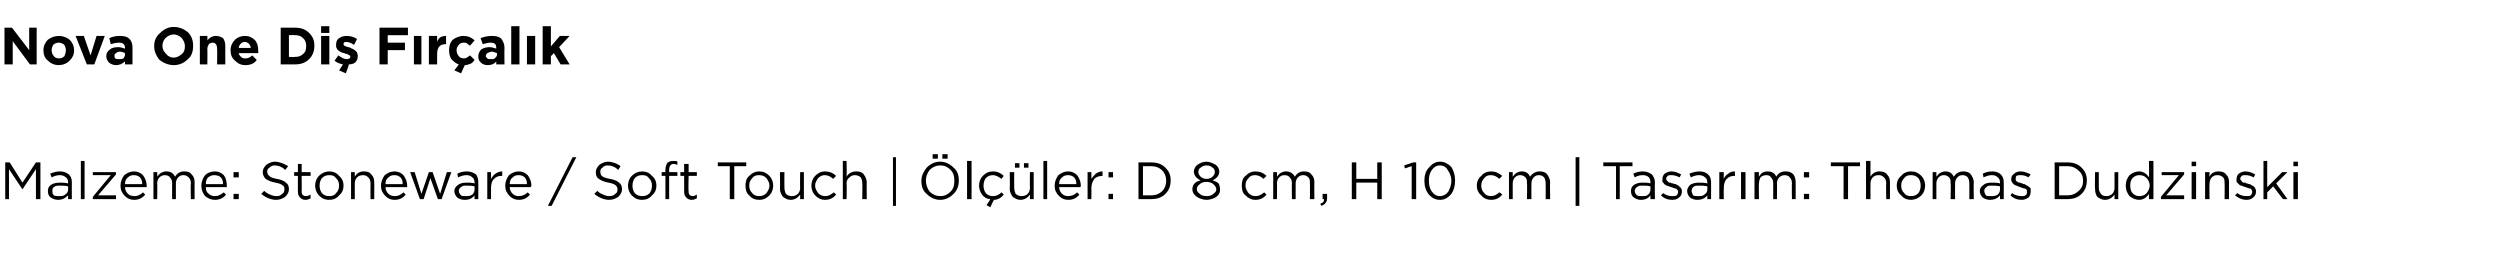<?xml version="1.0" standalone="no"?><!DOCTYPE svg PUBLIC "-//W3C//DTD SVG 1.1//EN" "http://www.w3.org/Graphics/SVG/1.1/DTD/svg11.dtd"><svg xmlns="http://www.w3.org/2000/svg" version="1.1" width="334px" height="35.4px" viewBox="0 -3 334 35.4" style="top:-3px">  <desc>Nova One Di F r al k Malzeme: Stoneware / Soft Touch | l ler: D 8 cm, H 10 cm | Tasar m: Thomas Dudzinski</desc>  <defs/>  <g id="Polygon390352">    <path d="M 0.7 23.6 L 0.7 18.7 L 1.3 18.7 L 3 21.4 L 4.8 18.7 L 5.4 18.7 L 5.4 23.6 L 4.8 23.6 L 4.8 19.6 L 3 22.3 L 3 22.3 L 1.2 19.6 L 1.2 23.6 L 0.7 23.6 Z M 9.1 23.1 C 8.7 23.5 8.3 23.7 7.8 23.7 C 7.4 23.7 7.1 23.6 6.8 23.4 C 6.5 23.2 6.4 22.9 6.4 22.5 C 6.4 22.5 6.4 22.5 6.4 22.5 C 6.4 22.2 6.5 21.9 6.8 21.7 C 7.1 21.5 7.5 21.4 8 21.4 C 8.3 21.4 8.7 21.4 9.1 21.5 C 9.1 21.5 9.1 21.4 9.1 21.4 C 9.1 21.1 9 20.8 8.8 20.7 C 8.6 20.5 8.3 20.4 8 20.4 C 7.6 20.4 7.3 20.5 6.9 20.7 C 6.9 20.7 6.7 20.2 6.7 20.2 C 7.2 20 7.6 19.9 8 19.9 C 8.6 19.9 8.9 20.1 9.2 20.3 C 9.5 20.6 9.6 20.9 9.6 21.4 C 9.58 21.39 9.6 23.6 9.6 23.6 L 9.1 23.6 L 9.1 23.1 C 9.1 23.1 9.06 23.05 9.1 23.1 Z M 7.9 23.2 C 8.2 23.2 8.5 23.2 8.7 23 C 9 22.8 9.1 22.6 9.1 22.3 C 9.1 22.3 9.1 21.9 9.1 21.9 C 8.7 21.8 8.4 21.8 8 21.8 C 7.7 21.8 7.4 21.8 7.2 22 C 7 22.1 7 22.3 7 22.5 C 7 22.5 7 22.5 7 22.5 C 7 22.7 7 22.9 7.2 23.1 C 7.4 23.2 7.6 23.2 7.9 23.2 Z M 10.8 23.6 L 10.8 18.5 L 11.3 18.5 L 11.3 23.6 L 10.8 23.6 Z M 12.4 23.6 L 12.4 23.3 L 14.8 20.4 L 12.4 20.4 L 12.4 20 L 15.5 20 L 15.5 20.3 L 13.1 23.1 L 15.5 23.1 L 15.5 23.6 L 12.4 23.6 Z M 19.4 23 C 19 23.5 18.5 23.7 17.9 23.7 C 17.4 23.7 17 23.5 16.7 23.2 C 16.3 22.8 16.1 22.4 16.1 21.8 C 16.1 21.8 16.1 21.8 16.1 21.8 C 16.1 21.3 16.3 20.8 16.6 20.4 C 17 20.1 17.4 19.9 17.9 19.9 C 18.4 19.9 18.8 20.1 19.1 20.4 C 19.4 20.8 19.6 21.3 19.6 21.8 C 19.6 21.9 19.6 21.9 19.6 22 C 19.6 22 16.7 22 16.7 22 C 16.7 22.4 16.9 22.7 17.1 22.9 C 17.3 23.1 17.6 23.2 18 23.2 C 18.4 23.2 18.8 23 19.1 22.7 C 19.1 22.7 19.4 23 19.4 23 C 19.4 23 19.43 23 19.4 23 Z M 16.7 21.6 C 16.7 21.6 19 21.6 19 21.6 C 19 21.2 18.9 20.9 18.7 20.7 C 18.5 20.5 18.2 20.4 17.9 20.4 C 17.5 20.4 17.3 20.5 17.1 20.7 C 16.8 20.9 16.7 21.2 16.7 21.6 Z M 20.5 23.6 L 20.5 20 L 21 20 C 21 20 21.04 20.59 21 20.6 C 21.2 20.4 21.3 20.2 21.5 20.1 C 21.7 20 21.9 19.9 22.2 19.9 C 22.8 19.9 23.1 20.1 23.4 20.6 C 23.7 20.1 24.1 19.9 24.6 19.9 C 25.1 19.9 25.4 20 25.6 20.3 C 25.9 20.6 26 20.9 26 21.4 C 25.99 21.36 26 23.6 26 23.6 L 25.5 23.6 C 25.5 23.6 25.45 21.49 25.5 21.5 C 25.5 21.1 25.4 20.9 25.2 20.7 C 25 20.5 24.8 20.4 24.5 20.4 C 24.2 20.4 24 20.5 23.8 20.7 C 23.6 20.9 23.5 21.2 23.5 21.5 C 23.51 21.51 23.5 23.6 23.5 23.6 L 23 23.6 C 23 23.6 22.98 21.47 23 21.5 C 23 21.1 22.9 20.9 22.7 20.7 C 22.6 20.5 22.3 20.4 22 20.4 C 21.8 20.4 21.5 20.5 21.3 20.7 C 21.1 20.9 21 21.2 21 21.5 C 21.04 21.53 21 23.6 21 23.6 L 20.5 23.6 Z M 30.2 23 C 29.8 23.5 29.3 23.7 28.7 23.7 C 28.2 23.7 27.8 23.5 27.4 23.2 C 27.1 22.8 26.9 22.4 26.9 21.8 C 26.9 21.8 26.9 21.8 26.9 21.8 C 26.9 21.3 27.1 20.8 27.4 20.4 C 27.7 20.1 28.2 19.9 28.7 19.9 C 29.2 19.9 29.6 20.1 29.9 20.4 C 30.2 20.8 30.3 21.3 30.3 21.8 C 30.3 21.9 30.3 21.9 30.3 22 C 30.3 22 27.5 22 27.5 22 C 27.5 22.4 27.6 22.7 27.9 22.9 C 28.1 23.1 28.4 23.2 28.7 23.2 C 29.2 23.2 29.5 23 29.9 22.7 C 29.88 22.7 30.2 23 30.2 23 C 30.2 23 30.21 23 30.2 23 Z M 27.5 21.6 C 27.5 21.6 29.8 21.6 29.8 21.6 C 29.8 21.2 29.7 20.9 29.5 20.7 C 29.3 20.5 29 20.4 28.6 20.4 C 28.3 20.4 28.1 20.5 27.8 20.7 C 27.6 20.9 27.5 21.2 27.5 21.6 Z M 31.2 20.7 L 31.2 20 L 31.9 20 L 31.9 20.7 L 31.2 20.7 Z M 31.2 23.6 L 31.2 22.9 L 31.9 22.9 L 31.9 23.6 L 31.2 23.6 Z M 36.9 23.7 C 36.2 23.7 35.5 23.4 34.9 22.9 C 34.9 22.9 35.3 22.5 35.3 22.5 C 35.5 22.7 35.8 22.9 36.1 23 C 36.3 23.1 36.6 23.2 37 23.2 C 37.3 23.2 37.5 23.1 37.7 22.9 C 37.9 22.8 38 22.6 38 22.3 C 38 22.3 38 22.3 38 22.3 C 38 22.1 38 21.9 37.8 21.8 C 37.6 21.6 37.3 21.5 36.8 21.4 C 36.2 21.3 35.8 21.1 35.5 20.9 C 35.3 20.7 35.1 20.4 35.1 20 C 35.1 20 35.1 20 35.1 20 C 35.1 19.6 35.3 19.3 35.6 19 C 35.9 18.8 36.3 18.6 36.7 18.6 C 37.1 18.6 37.4 18.7 37.7 18.8 C 37.9 18.9 38.2 19 38.5 19.2 C 38.5 19.2 38.1 19.7 38.1 19.7 C 37.7 19.3 37.2 19.1 36.7 19.1 C 36.4 19.1 36.2 19.2 36 19.4 C 35.8 19.5 35.7 19.7 35.7 19.9 C 35.7 19.9 35.7 19.9 35.7 19.9 C 35.7 20.2 35.8 20.4 36 20.5 C 36.1 20.7 36.5 20.8 37 20.9 C 37.6 21 38 21.2 38.2 21.4 C 38.5 21.6 38.6 21.9 38.6 22.3 C 38.6 22.3 38.6 22.3 38.6 22.3 C 38.6 22.7 38.4 23 38.1 23.3 C 37.8 23.5 37.4 23.7 36.9 23.7 Z M 41.5 23.5 C 41.3 23.6 41.1 23.7 40.8 23.7 C 40.5 23.7 40.3 23.6 40.1 23.4 C 39.9 23.2 39.8 23 39.8 22.6 C 39.79 22.64 39.8 20.5 39.8 20.5 L 39.3 20.5 L 39.3 20 L 39.8 20 L 39.8 18.9 L 40.3 18.9 L 40.3 20 L 41.5 20 L 41.5 20.5 L 40.3 20.5 C 40.3 20.5 40.33 22.57 40.3 22.6 C 40.3 23 40.5 23.2 40.9 23.2 C 41.1 23.2 41.3 23.1 41.5 23 C 41.47 23.05 41.5 23.5 41.5 23.5 C 41.5 23.5 41.47 23.51 41.5 23.5 Z M 44 23.7 C 43.4 23.7 43 23.5 42.6 23.1 C 42.3 22.8 42.1 22.3 42.1 21.8 C 42.1 21.8 42.1 21.8 42.1 21.8 C 42.1 21.3 42.3 20.8 42.6 20.5 C 43 20.1 43.5 19.9 44 19.9 C 44.5 19.9 45 20.1 45.3 20.5 C 45.7 20.8 45.9 21.3 45.9 21.8 C 45.9 21.8 45.9 21.8 45.9 21.8 C 45.9 22.3 45.7 22.8 45.3 23.1 C 45 23.5 44.5 23.7 44 23.7 Z M 44 23.2 C 44.4 23.2 44.7 23.1 44.9 22.8 C 45.2 22.5 45.3 22.2 45.3 21.8 C 45.3 21.8 45.3 21.8 45.3 21.8 C 45.3 21.4 45.2 21.1 44.9 20.8 C 44.7 20.5 44.4 20.4 44 20.4 C 43.6 20.4 43.3 20.5 43 20.8 C 42.8 21.1 42.7 21.4 42.7 21.8 C 42.7 21.8 42.7 21.8 42.7 21.8 C 42.7 22.2 42.8 22.5 43 22.8 C 43.3 23.1 43.6 23.2 44 23.2 Z M 46.9 23.6 L 46.9 20 L 47.4 20 C 47.4 20 47.39 20.61 47.4 20.6 C 47.7 20.1 48.1 19.9 48.6 19.9 C 49.1 19.9 49.4 20 49.6 20.3 C 49.9 20.6 50 20.9 50 21.4 C 50.01 21.35 50 23.6 50 23.6 L 49.5 23.6 C 49.5 23.6 49.48 21.49 49.5 21.5 C 49.5 21.1 49.4 20.9 49.2 20.7 C 49 20.5 48.8 20.4 48.5 20.4 C 48.2 20.4 47.9 20.5 47.7 20.7 C 47.5 20.9 47.4 21.2 47.4 21.5 C 47.39 21.53 47.4 23.6 47.4 23.6 L 46.9 23.6 Z M 54.2 23 C 53.8 23.5 53.3 23.7 52.7 23.7 C 52.2 23.7 51.8 23.5 51.5 23.2 C 51.1 22.8 50.9 22.4 50.9 21.8 C 50.9 21.8 50.9 21.8 50.9 21.8 C 50.9 21.3 51.1 20.8 51.4 20.4 C 51.8 20.1 52.2 19.9 52.7 19.9 C 53.2 19.9 53.6 20.1 53.9 20.4 C 54.2 20.8 54.4 21.3 54.4 21.8 C 54.4 21.9 54.4 21.9 54.4 22 C 54.4 22 51.5 22 51.5 22 C 51.5 22.4 51.7 22.7 51.9 22.9 C 52.1 23.1 52.4 23.2 52.8 23.2 C 53.2 23.2 53.6 23 53.9 22.7 C 53.9 22.7 54.2 23 54.2 23 C 54.2 23 54.24 23 54.2 23 Z M 51.5 21.6 C 51.5 21.6 53.8 21.6 53.8 21.6 C 53.8 21.2 53.7 20.9 53.5 20.7 C 53.3 20.5 53 20.4 52.7 20.4 C 52.3 20.4 52.1 20.5 51.9 20.7 C 51.6 20.9 51.5 21.2 51.5 21.6 Z M 56.1 23.6 L 54.8 20 L 55.4 20 L 56.3 22.9 L 57.3 20 L 57.8 20 L 58.8 22.9 L 59.7 20 L 60.3 20 L 59 23.6 L 58.5 23.6 L 57.5 20.8 L 56.6 23.6 L 56.1 23.6 Z M 63.4 23.1 C 63.1 23.5 62.7 23.7 62.1 23.7 C 61.7 23.7 61.4 23.6 61.1 23.4 C 60.9 23.2 60.7 22.9 60.7 22.5 C 60.7 22.5 60.7 22.5 60.7 22.5 C 60.7 22.2 60.9 21.9 61.2 21.7 C 61.5 21.5 61.8 21.4 62.3 21.4 C 62.7 21.4 63 21.4 63.4 21.5 C 63.4 21.5 63.4 21.4 63.4 21.4 C 63.4 21.1 63.3 20.8 63.1 20.7 C 62.9 20.5 62.7 20.4 62.3 20.4 C 62 20.4 61.6 20.5 61.2 20.7 C 61.2 20.7 61.1 20.2 61.1 20.2 C 61.5 20 61.9 19.9 62.4 19.9 C 62.9 19.9 63.3 20.1 63.6 20.3 C 63.8 20.6 63.9 20.9 63.9 21.4 C 63.92 21.39 63.9 23.6 63.9 23.6 L 63.4 23.6 L 63.4 23.1 C 63.4 23.1 63.41 23.05 63.4 23.1 Z M 62.2 23.2 C 62.5 23.2 62.8 23.2 63.1 23 C 63.3 22.8 63.4 22.6 63.4 22.3 C 63.4 22.3 63.4 21.9 63.4 21.9 C 63 21.8 62.7 21.8 62.3 21.8 C 62 21.8 61.8 21.8 61.6 22 C 61.4 22.1 61.3 22.3 61.3 22.5 C 61.3 22.5 61.3 22.5 61.3 22.5 C 61.3 22.7 61.4 22.9 61.6 23.1 C 61.7 23.2 61.9 23.2 62.2 23.2 Z M 65.1 23.6 L 65.1 20 L 65.6 20 C 65.6 20 65.61 20.93 65.6 20.9 C 65.8 20.6 65.9 20.4 66.2 20.2 C 66.5 20 66.8 19.9 67.1 19.9 C 67.09 19.92 67.1 20.5 67.1 20.5 C 67.1 20.5 67.05 20.5 67 20.5 C 66.6 20.5 66.3 20.6 66 20.9 C 65.7 21.2 65.6 21.6 65.6 22.2 C 65.61 22.16 65.6 23.6 65.6 23.6 L 65.1 23.6 Z M 70.8 23 C 70.4 23.5 69.9 23.7 69.3 23.7 C 68.8 23.7 68.4 23.5 68.1 23.2 C 67.7 22.8 67.5 22.4 67.5 21.8 C 67.5 21.8 67.5 21.8 67.5 21.8 C 67.5 21.3 67.7 20.8 68 20.4 C 68.4 20.1 68.8 19.9 69.3 19.9 C 69.8 19.9 70.2 20.1 70.5 20.4 C 70.8 20.8 71 21.3 71 21.8 C 71 21.9 70.9 21.9 70.9 22 C 70.9 22 68.1 22 68.1 22 C 68.1 22.4 68.3 22.7 68.5 22.9 C 68.7 23.1 69 23.2 69.3 23.2 C 69.8 23.2 70.2 23 70.5 22.7 C 70.49 22.7 70.8 23 70.8 23 C 70.8 23 70.83 23 70.8 23 Z M 68.1 21.6 C 68.1 21.6 70.4 21.6 70.4 21.6 C 70.4 21.2 70.3 20.9 70.1 20.7 C 69.9 20.5 69.6 20.4 69.3 20.4 C 68.9 20.4 68.7 20.5 68.5 20.7 C 68.2 20.9 68.1 21.2 68.1 21.6 Z M 73.2 24.5 L 76.5 18 L 77 18 L 73.7 24.5 L 73.2 24.5 Z M 81.4 23.7 C 80.7 23.7 80 23.4 79.4 22.9 C 79.4 22.9 79.8 22.5 79.8 22.5 C 80 22.7 80.3 22.9 80.6 23 C 80.8 23.1 81.1 23.2 81.4 23.2 C 81.8 23.2 82 23.1 82.2 22.9 C 82.4 22.8 82.5 22.6 82.5 22.3 C 82.5 22.3 82.5 22.3 82.5 22.3 C 82.5 22.1 82.4 21.9 82.3 21.8 C 82.1 21.6 81.8 21.5 81.3 21.4 C 80.7 21.3 80.3 21.1 80 20.9 C 79.7 20.7 79.6 20.4 79.6 20 C 79.6 20 79.6 20 79.6 20 C 79.6 19.6 79.8 19.3 80.1 19 C 80.4 18.8 80.8 18.6 81.2 18.6 C 81.6 18.6 81.9 18.7 82.2 18.8 C 82.4 18.9 82.7 19 82.9 19.2 C 82.9 19.2 82.6 19.7 82.6 19.7 C 82.2 19.3 81.7 19.1 81.2 19.1 C 80.9 19.1 80.6 19.2 80.5 19.4 C 80.3 19.5 80.2 19.7 80.2 19.9 C 80.2 19.9 80.2 19.9 80.2 19.9 C 80.2 20.2 80.3 20.4 80.4 20.5 C 80.6 20.7 81 20.8 81.5 20.9 C 82.1 21 82.5 21.2 82.7 21.4 C 83 21.6 83.1 21.9 83.1 22.3 C 83.1 22.3 83.1 22.3 83.1 22.3 C 83.1 22.7 82.9 23 82.6 23.3 C 82.3 23.5 81.9 23.7 81.4 23.7 Z M 85.8 23.7 C 85.2 23.7 84.8 23.5 84.4 23.1 C 84.1 22.8 83.9 22.3 83.9 21.8 C 83.9 21.8 83.9 21.8 83.9 21.8 C 83.9 21.3 84.1 20.8 84.4 20.5 C 84.8 20.1 85.3 19.9 85.8 19.9 C 86.3 19.9 86.8 20.1 87.1 20.5 C 87.5 20.8 87.7 21.3 87.7 21.8 C 87.7 21.8 87.7 21.8 87.7 21.8 C 87.7 22.3 87.5 22.8 87.1 23.1 C 86.8 23.5 86.3 23.7 85.8 23.7 Z M 85.8 23.2 C 86.2 23.2 86.5 23.1 86.8 22.8 C 87 22.5 87.1 22.2 87.1 21.8 C 87.1 21.8 87.1 21.8 87.1 21.8 C 87.1 21.4 87 21.1 86.7 20.8 C 86.5 20.5 86.2 20.4 85.8 20.4 C 85.4 20.4 85.1 20.5 84.8 20.8 C 84.6 21.1 84.5 21.4 84.5 21.8 C 84.5 21.8 84.5 21.8 84.5 21.8 C 84.5 22.2 84.6 22.5 84.8 22.8 C 85.1 23.1 85.4 23.2 85.8 23.2 Z M 88.9 23.6 L 88.9 20.5 L 88.4 20.5 L 88.4 20 L 88.9 20 C 88.9 20 88.86 19.67 88.9 19.7 C 88.9 19.3 89 19 89.2 18.7 C 89.4 18.6 89.6 18.5 89.9 18.5 C 90.2 18.5 90.4 18.5 90.5 18.6 C 90.5 18.6 90.5 19 90.5 19 C 90.3 19 90.2 18.9 90 18.9 C 89.6 18.9 89.4 19.2 89.4 19.7 C 89.39 19.7 89.4 20 89.4 20 L 90.5 20 L 90.5 20.5 L 89.4 20.5 L 89.4 23.6 L 88.9 23.6 Z M 93.1 23.5 C 92.9 23.6 92.7 23.7 92.4 23.7 C 92.1 23.7 91.9 23.6 91.7 23.4 C 91.5 23.2 91.4 23 91.4 22.6 C 91.41 22.64 91.4 20.5 91.4 20.5 L 90.9 20.5 L 90.9 20 L 91.4 20 L 91.4 18.9 L 92 18.9 L 92 20 L 93.1 20 L 93.1 20.5 L 92 20.5 C 92 20.5 91.95 22.57 92 22.6 C 92 23 92.2 23.2 92.6 23.2 C 92.7 23.2 92.9 23.1 93.1 23 C 93.09 23.05 93.1 23.5 93.1 23.5 C 93.1 23.5 93.09 23.51 93.1 23.5 Z M 97.5 23.6 L 97.5 19.2 L 95.9 19.2 L 95.9 18.7 L 99.7 18.7 L 99.7 19.2 L 98.1 19.2 L 98.1 23.6 L 97.5 23.6 Z M 101.4 23.7 C 100.9 23.7 100.4 23.5 100.1 23.1 C 99.7 22.8 99.6 22.3 99.6 21.8 C 99.6 21.8 99.6 21.8 99.6 21.8 C 99.6 21.3 99.7 20.8 100.1 20.5 C 100.5 20.1 100.9 19.9 101.4 19.9 C 102 19.9 102.4 20.1 102.8 20.5 C 103.1 20.8 103.3 21.3 103.3 21.8 C 103.3 21.8 103.3 21.8 103.3 21.8 C 103.3 22.3 103.1 22.8 102.8 23.1 C 102.4 23.5 102 23.7 101.4 23.7 Z M 101.4 23.2 C 101.8 23.2 102.1 23.1 102.4 22.8 C 102.6 22.5 102.8 22.2 102.8 21.8 C 102.8 21.8 102.8 21.8 102.8 21.8 C 102.8 21.4 102.6 21.1 102.4 20.8 C 102.1 20.5 101.8 20.4 101.4 20.4 C 101 20.4 100.7 20.5 100.5 20.8 C 100.2 21.1 100.1 21.4 100.1 21.8 C 100.1 21.8 100.1 21.8 100.1 21.8 C 100.1 22.2 100.2 22.5 100.5 22.8 C 100.7 23.1 101.1 23.2 101.4 23.2 Z M 106.9 23 C 106.6 23.4 106.2 23.7 105.6 23.7 C 105.2 23.7 104.9 23.5 104.6 23.3 C 104.4 23 104.2 22.7 104.2 22.2 C 104.24 22.23 104.2 20 104.2 20 L 104.8 20 C 104.8 20 104.78 22.09 104.8 22.1 C 104.8 22.4 104.9 22.7 105 22.9 C 105.2 23.1 105.5 23.2 105.8 23.2 C 106.1 23.2 106.4 23.1 106.6 22.9 C 106.8 22.7 106.9 22.4 106.9 22.1 C 106.87 22.05 106.9 20 106.9 20 L 107.4 20 L 107.4 23.6 L 106.9 23.6 L 106.9 23 C 106.9 23 106.87 22.97 106.9 23 Z M 111.7 23 C 111.3 23.5 110.8 23.7 110.2 23.7 C 109.7 23.7 109.3 23.5 108.9 23.1 C 108.6 22.8 108.4 22.3 108.4 21.8 C 108.4 21.8 108.4 21.8 108.4 21.8 C 108.4 21.3 108.6 20.8 108.9 20.5 C 109.3 20.1 109.7 19.9 110.2 19.9 C 110.8 19.9 111.3 20.1 111.7 20.5 C 111.7 20.5 111.3 20.9 111.3 20.9 C 111 20.6 110.6 20.4 110.2 20.4 C 109.9 20.4 109.6 20.5 109.3 20.8 C 109.1 21.1 108.9 21.4 108.9 21.8 C 108.9 21.8 108.9 21.8 108.9 21.8 C 108.9 22.2 109.1 22.5 109.3 22.8 C 109.6 23.1 109.9 23.2 110.3 23.2 C 110.7 23.2 111 23 111.4 22.7 C 111.38 22.66 111.7 23 111.7 23 C 111.7 23 111.72 22.98 111.7 23 Z M 112.6 23.6 L 112.6 18.5 L 113.1 18.5 C 113.1 18.5 113.15 20.61 113.1 20.6 C 113.4 20.1 113.9 19.9 114.4 19.9 C 114.8 19.9 115.2 20 115.4 20.3 C 115.6 20.6 115.8 20.9 115.8 21.4 C 115.77 21.35 115.8 23.6 115.8 23.6 L 115.2 23.6 C 115.2 23.6 115.23 21.49 115.2 21.5 C 115.2 21.1 115.1 20.9 115 20.7 C 114.8 20.5 114.5 20.4 114.2 20.4 C 113.9 20.4 113.7 20.5 113.5 20.7 C 113.2 20.9 113.1 21.2 113.1 21.5 C 113.15 21.53 113.1 23.6 113.1 23.6 L 112.6 23.6 Z M 119.3 24.5 L 119.3 18 L 119.7 18 L 119.7 24.5 L 119.3 24.5 Z M 125.9 18.2 L 125.9 17.6 L 126.6 17.6 L 126.6 18.2 L 125.9 18.2 Z M 124.6 18.2 L 124.6 17.6 L 125.3 17.6 L 125.3 18.2 L 124.6 18.2 Z M 128.1 21.1 C 128.1 21.8 127.9 22.4 127.4 22.9 C 126.9 23.4 126.3 23.7 125.6 23.7 C 124.9 23.7 124.3 23.4 123.8 22.9 C 123.3 22.5 123.1 21.9 123.1 21.2 C 123.1 21.2 123.1 21.1 123.1 21.1 C 123.1 20.5 123.4 19.9 123.8 19.4 C 124.3 18.9 124.9 18.6 125.6 18.6 C 126.3 18.6 126.9 18.9 127.4 19.4 C 127.9 19.8 128.1 20.4 128.1 21.1 C 128.11 21.14 128.1 21.1 128.1 21.1 C 128.1 21.1 128.11 21.15 128.1 21.1 Z M 123.7 21.1 C 123.7 21.7 123.9 22.2 124.2 22.6 C 124.6 23 125.1 23.2 125.6 23.2 C 126.2 23.2 126.6 23 127 22.6 C 127.4 22.2 127.5 21.7 127.5 21.2 C 127.5 21.2 127.5 21.1 127.5 21.1 C 127.5 20.6 127.4 20.1 127 19.7 C 126.6 19.3 126.2 19.1 125.6 19.1 C 125.1 19.1 124.6 19.3 124.2 19.7 C 123.9 20.1 123.7 20.6 123.7 21.1 C 123.69 21.14 123.7 21.1 123.7 21.1 C 123.7 21.1 123.69 21.15 123.7 21.1 Z M 129.2 23.6 L 129.2 18.5 L 129.8 18.5 L 129.8 23.6 L 129.2 23.6 Z M 132.3 24.7 L 131.8 24.4 C 131.8 24.4 132.33 23.65 132.3 23.6 C 131.9 23.6 131.5 23.4 131.2 23 C 131 22.7 130.8 22.3 130.8 21.8 C 130.8 21.8 130.8 21.8 130.8 21.8 C 130.8 21.3 131 20.8 131.3 20.5 C 131.7 20.1 132.1 19.9 132.7 19.9 C 133.2 19.9 133.7 20.1 134.1 20.5 C 134.1 20.5 133.8 20.9 133.8 20.9 C 133.4 20.6 133 20.4 132.7 20.4 C 132.3 20.4 132 20.5 131.7 20.8 C 131.5 21.1 131.4 21.4 131.4 21.8 C 131.4 21.8 131.4 21.8 131.4 21.8 C 131.4 22.2 131.5 22.5 131.7 22.8 C 132 23.1 132.3 23.2 132.7 23.2 C 133.1 23.2 133.5 23 133.8 22.7 C 133.8 22.7 134.1 23 134.1 23 C 133.8 23.4 133.3 23.7 132.8 23.7 C 132.77 23.68 132.3 24.7 132.3 24.7 Z M 136.8 19.4 L 136.8 18.8 L 137.4 18.8 L 137.4 19.4 L 136.8 19.4 Z M 135.6 19.4 L 135.6 18.8 L 136.2 18.8 L 136.2 19.4 L 135.6 19.4 Z M 137.6 23 C 137.3 23.4 136.9 23.7 136.3 23.7 C 135.9 23.7 135.6 23.5 135.3 23.3 C 135.1 23 134.9 22.7 134.9 22.2 C 134.94 22.23 134.9 20 134.9 20 L 135.5 20 C 135.5 20 135.48 22.09 135.5 22.1 C 135.5 22.4 135.6 22.7 135.7 22.9 C 135.9 23.1 136.2 23.2 136.5 23.2 C 136.8 23.2 137.1 23.1 137.3 22.9 C 137.5 22.7 137.6 22.4 137.6 22.1 C 137.57 22.05 137.6 20 137.6 20 L 138.1 20 L 138.1 23.6 L 137.6 23.6 L 137.6 23 C 137.6 23 137.57 22.97 137.6 23 Z M 139.4 23.6 L 139.4 18.5 L 139.9 18.5 L 139.9 23.6 L 139.4 23.6 Z M 144.2 23 C 143.8 23.5 143.3 23.7 142.7 23.7 C 142.2 23.7 141.8 23.5 141.5 23.2 C 141.1 22.8 140.9 22.4 140.9 21.8 C 140.9 21.8 140.9 21.8 140.9 21.8 C 140.9 21.3 141.1 20.8 141.4 20.4 C 141.8 20.1 142.2 19.9 142.7 19.9 C 143.2 19.9 143.6 20.1 143.9 20.4 C 144.2 20.8 144.4 21.3 144.4 21.8 C 144.4 21.9 144.4 21.9 144.3 22 C 144.3 22 141.5 22 141.5 22 C 141.5 22.4 141.7 22.7 141.9 22.9 C 142.1 23.1 142.4 23.2 142.7 23.2 C 143.2 23.2 143.6 23 143.9 22.7 C 143.89 22.7 144.2 23 144.2 23 C 144.2 23 144.23 23 144.2 23 Z M 141.5 21.6 C 141.5 21.6 143.8 21.6 143.8 21.6 C 143.8 21.2 143.7 20.9 143.5 20.7 C 143.3 20.5 143 20.4 142.7 20.4 C 142.3 20.4 142.1 20.5 141.9 20.7 C 141.6 20.9 141.5 21.2 141.5 21.6 Z M 145.3 23.6 L 145.3 20 L 145.8 20 C 145.8 20 145.84 20.93 145.8 20.9 C 146 20.6 146.2 20.4 146.4 20.2 C 146.7 20 147 19.9 147.3 19.9 C 147.31 19.92 147.3 20.5 147.3 20.5 C 147.3 20.5 147.27 20.5 147.3 20.5 C 146.9 20.5 146.5 20.6 146.2 20.9 C 146 21.2 145.8 21.6 145.8 22.2 C 145.84 22.16 145.8 23.6 145.8 23.6 L 145.3 23.6 Z M 148.1 20.7 L 148.1 20 L 148.7 20 L 148.7 20.7 L 148.1 20.7 Z M 148.1 23.6 L 148.1 22.9 L 148.7 22.9 L 148.7 23.6 L 148.1 23.6 Z M 152.1 23.6 L 152.1 18.7 C 152.1 18.7 153.8 18.7 153.8 18.7 C 154.6 18.7 155.2 18.9 155.7 19.4 C 156.2 19.9 156.4 20.4 156.4 21.1 C 156.4 21.1 156.4 21.1 156.4 21.1 C 156.4 21.8 156.2 22.4 155.7 22.9 C 155.2 23.4 154.6 23.6 153.8 23.6 C 153.8 23.6 152.1 23.6 152.1 23.6 Z M 153.8 19.2 C 153.8 19.21 152.7 19.2 152.7 19.2 L 152.7 23.1 C 152.7 23.1 153.8 23.09 153.8 23.1 C 154.4 23.1 154.9 22.9 155.3 22.5 C 155.6 22.2 155.8 21.7 155.8 21.2 C 155.8 21.2 155.8 21.1 155.8 21.1 C 155.8 20.6 155.6 20.1 155.3 19.8 C 154.9 19.4 154.4 19.2 153.8 19.2 Z M 163 22.3 C 163 22.7 162.9 23 162.5 23.3 C 162.2 23.5 161.7 23.7 161.2 23.7 C 160.7 23.7 160.2 23.5 159.9 23.3 C 159.5 23 159.3 22.7 159.3 22.3 C 159.3 22.3 159.3 22.3 159.3 22.3 C 159.3 22 159.4 21.7 159.6 21.5 C 159.8 21.3 160 21.2 160.4 21.1 C 159.8 20.8 159.5 20.4 159.5 19.9 C 159.5 19.9 159.5 19.9 159.5 19.9 C 159.5 19.6 159.7 19.2 160 19 C 160.3 18.8 160.7 18.6 161.2 18.6 C 161.6 18.6 162 18.8 162.4 19 C 162.7 19.2 162.9 19.6 162.9 19.9 C 162.9 19.9 162.9 19.9 162.9 19.9 C 162.9 20.4 162.6 20.8 162 21.1 C 162.3 21.2 162.6 21.3 162.8 21.5 C 162.9 21.7 163 22 163 22.3 C 163.03 22.26 163 22.3 163 22.3 C 163 22.3 163.03 22.28 163 22.3 Z M 160.1 20 C 160.1 20.2 160.2 20.4 160.4 20.6 C 160.6 20.8 160.9 20.9 161.2 20.9 C 161.5 20.9 161.8 20.8 162 20.6 C 162.2 20.4 162.3 20.2 162.3 20 C 162.3 20 162.3 20 162.3 20 C 162.3 19.7 162.2 19.5 162 19.4 C 161.8 19.2 161.5 19.1 161.2 19.1 C 160.9 19.1 160.6 19.2 160.4 19.4 C 160.2 19.5 160.1 19.7 160.1 20 C 160.07 19.96 160.1 20 160.1 20 C 160.1 20 160.07 19.97 160.1 20 Z M 159.9 22.3 C 159.9 22.5 160 22.7 160.3 22.9 C 160.5 23.1 160.8 23.2 161.2 23.2 C 161.6 23.2 161.9 23.1 162.1 22.9 C 162.4 22.7 162.5 22.5 162.5 22.3 C 162.5 22.3 162.5 22.3 162.5 22.3 C 162.5 22 162.3 21.8 162.1 21.6 C 161.9 21.4 161.5 21.3 161.2 21.3 C 160.8 21.3 160.5 21.4 160.3 21.6 C 160 21.8 159.9 22 159.9 22.3 C 159.91 22.26 159.9 22.3 159.9 22.3 C 159.9 22.3 159.91 22.27 159.9 22.3 Z M 169.2 23 C 168.8 23.5 168.3 23.7 167.7 23.7 C 167.2 23.7 166.8 23.5 166.4 23.1 C 166 22.8 165.9 22.3 165.9 21.8 C 165.9 21.8 165.9 21.8 165.9 21.8 C 165.9 21.3 166 20.8 166.4 20.5 C 166.8 20.1 167.2 19.9 167.7 19.9 C 168.3 19.9 168.8 20.1 169.2 20.5 C 169.2 20.5 168.8 20.9 168.8 20.9 C 168.5 20.6 168.1 20.4 167.7 20.4 C 167.3 20.4 167 20.5 166.8 20.8 C 166.5 21.1 166.4 21.4 166.4 21.8 C 166.4 21.8 166.4 21.8 166.4 21.8 C 166.4 22.2 166.6 22.5 166.8 22.8 C 167.1 23.1 167.4 23.2 167.8 23.2 C 168.2 23.2 168.5 23 168.9 22.7 C 168.86 22.66 169.2 23 169.2 23 C 169.2 23 169.2 22.98 169.2 23 Z M 170.1 23.6 L 170.1 20 L 170.6 20 C 170.6 20 170.63 20.59 170.6 20.6 C 170.8 20.4 170.9 20.2 171.1 20.1 C 171.3 20 171.5 19.9 171.8 19.9 C 172.3 19.9 172.7 20.1 173 20.6 C 173.3 20.1 173.7 19.9 174.2 19.9 C 174.7 19.9 175 20 175.2 20.3 C 175.5 20.6 175.6 20.9 175.6 21.4 C 175.58 21.36 175.6 23.6 175.6 23.6 L 175 23.6 C 175 23.6 175.04 21.49 175 21.5 C 175 21.1 175 20.9 174.8 20.7 C 174.6 20.5 174.4 20.4 174.1 20.4 C 173.8 20.4 173.6 20.5 173.4 20.7 C 173.2 20.9 173.1 21.2 173.1 21.5 C 173.1 21.51 173.1 23.6 173.1 23.6 L 172.6 23.6 C 172.6 23.6 172.57 21.47 172.6 21.5 C 172.6 21.1 172.5 20.9 172.3 20.7 C 172.2 20.5 171.9 20.4 171.6 20.4 C 171.3 20.4 171.1 20.5 170.9 20.7 C 170.7 20.9 170.6 21.2 170.6 21.5 C 170.63 21.53 170.6 23.6 170.6 23.6 L 170.1 23.6 Z M 176.5 24.5 C 176.5 24.5 176.4 24.2 176.4 24.2 C 176.8 24.1 176.9 23.9 176.9 23.6 C 176.92 23.6 176.7 23.6 176.7 23.6 L 176.7 22.9 L 177.3 22.9 C 177.3 22.9 177.31 23.49 177.3 23.5 C 177.3 23.8 177.2 24 177.1 24.1 C 177 24.3 176.8 24.4 176.5 24.5 Z M 180.6 23.6 L 180.6 18.7 L 181.2 18.7 L 181.2 20.9 L 184 20.9 L 184 18.7 L 184.6 18.7 L 184.6 23.6 L 184 23.6 L 184 21.4 L 181.2 21.4 L 181.2 23.6 L 180.6 23.6 Z M 188.6 23.6 L 188.6 19.2 L 187.7 19.5 L 187.6 19.1 L 188.8 18.7 L 189.2 18.7 L 189.2 23.6 L 188.6 23.6 Z M 194.4 21.1 C 194.4 21.9 194.2 22.5 193.9 22.9 C 193.5 23.4 193 23.7 192.4 23.7 C 191.7 23.7 191.3 23.4 190.9 23 C 190.5 22.5 190.3 21.9 190.3 21.2 C 190.3 21.2 190.3 21.1 190.3 21.1 C 190.3 20.4 190.5 19.8 190.9 19.4 C 191.3 18.9 191.8 18.6 192.4 18.6 C 193 18.6 193.5 18.9 193.9 19.3 C 194.2 19.8 194.4 20.4 194.4 21.1 C 194.44 21.14 194.4 21.1 194.4 21.1 C 194.4 21.1 194.44 21.15 194.4 21.1 Z M 190.9 21.1 C 190.9 21.7 191 22.2 191.3 22.6 C 191.6 23 191.9 23.2 192.4 23.2 C 192.8 23.2 193.2 23 193.5 22.6 C 193.7 22.2 193.9 21.7 193.9 21.2 C 193.9 21.2 193.9 21.1 193.9 21.1 C 193.9 20.6 193.7 20.1 193.4 19.7 C 193.2 19.3 192.8 19.1 192.4 19.1 C 191.9 19.1 191.6 19.3 191.3 19.7 C 191 20.1 190.9 20.6 190.9 21.1 C 190.87 21.14 190.9 21.1 190.9 21.1 C 190.9 21.1 190.87 21.15 190.9 21.1 Z M 200.7 23 C 200.3 23.5 199.8 23.7 199.2 23.7 C 198.7 23.7 198.2 23.5 197.9 23.1 C 197.5 22.8 197.3 22.3 197.3 21.8 C 197.3 21.8 197.3 21.8 197.3 21.8 C 197.3 21.3 197.5 20.8 197.9 20.5 C 198.2 20.1 198.7 19.9 199.2 19.9 C 199.8 19.9 200.2 20.1 200.7 20.5 C 200.7 20.5 200.3 20.9 200.3 20.9 C 200 20.6 199.6 20.4 199.2 20.4 C 198.8 20.4 198.5 20.5 198.3 20.8 C 198 21.1 197.9 21.4 197.9 21.8 C 197.9 21.8 197.9 21.8 197.9 21.8 C 197.9 22.2 198 22.5 198.3 22.8 C 198.5 23.1 198.9 23.2 199.2 23.2 C 199.6 23.2 200 23 200.3 22.7 C 200.34 22.66 200.7 23 200.7 23 C 200.7 23 200.68 22.98 200.7 23 Z M 201.6 23.6 L 201.6 20 L 202.1 20 C 202.1 20 202.11 20.59 202.1 20.6 C 202.3 20.4 202.4 20.2 202.6 20.1 C 202.8 20 203 19.9 203.3 19.9 C 203.8 19.9 204.2 20.1 204.4 20.6 C 204.8 20.1 205.2 19.9 205.7 19.9 C 206.1 19.9 206.5 20 206.7 20.3 C 206.9 20.6 207.1 20.9 207.1 21.4 C 207.06 21.36 207.1 23.6 207.1 23.6 L 206.5 23.6 C 206.5 23.6 206.52 21.49 206.5 21.5 C 206.5 21.1 206.4 20.9 206.3 20.7 C 206.1 20.5 205.9 20.4 205.6 20.4 C 205.3 20.4 205.1 20.5 204.9 20.7 C 204.7 20.9 204.6 21.2 204.6 21.5 C 204.58 21.51 204.6 23.6 204.6 23.6 L 204 23.6 C 204 23.6 204.05 21.47 204 21.5 C 204 21.1 204 20.9 203.8 20.7 C 203.6 20.5 203.4 20.4 203.1 20.4 C 202.8 20.4 202.6 20.5 202.4 20.7 C 202.2 20.9 202.1 21.2 202.1 21.5 C 202.11 21.53 202.1 23.6 202.1 23.6 L 201.6 23.6 Z M 210.5 24.5 L 210.5 18 L 211 18 L 211 24.5 L 210.5 24.5 Z M 215.9 23.6 L 215.9 19.2 L 214.2 19.2 L 214.2 18.7 L 218.1 18.7 L 218.1 19.2 L 216.4 19.2 L 216.4 23.6 L 215.9 23.6 Z M 220.5 23.1 C 220.2 23.5 219.8 23.7 219.2 23.7 C 218.9 23.7 218.6 23.6 218.3 23.4 C 218 23.2 217.9 22.9 217.9 22.5 C 217.9 22.5 217.9 22.5 217.9 22.5 C 217.9 22.2 218 21.9 218.3 21.7 C 218.6 21.5 219 21.4 219.4 21.4 C 219.8 21.4 220.2 21.4 220.5 21.5 C 220.5 21.5 220.5 21.4 220.5 21.4 C 220.5 21.1 220.4 20.8 220.3 20.7 C 220.1 20.5 219.8 20.4 219.5 20.4 C 219.1 20.4 218.7 20.5 218.4 20.7 C 218.4 20.7 218.2 20.2 218.2 20.2 C 218.6 20 219.1 19.9 219.5 19.9 C 220 19.9 220.4 20.1 220.7 20.3 C 220.9 20.6 221.1 20.9 221.1 21.4 C 221.06 21.39 221.1 23.6 221.1 23.6 L 220.5 23.6 L 220.5 23.1 C 220.5 23.1 220.54 23.05 220.5 23.1 Z M 219.3 23.2 C 219.7 23.2 220 23.2 220.2 23 C 220.4 22.8 220.5 22.6 220.5 22.3 C 220.5 22.3 220.5 21.9 220.5 21.9 C 220.2 21.8 219.8 21.8 219.5 21.8 C 219.1 21.8 218.9 21.8 218.7 22 C 218.5 22.1 218.4 22.3 218.4 22.5 C 218.4 22.5 218.4 22.5 218.4 22.5 C 218.4 22.7 218.5 22.9 218.7 23.1 C 218.9 23.2 219.1 23.2 219.3 23.2 Z M 223.4 23.7 C 222.8 23.7 222.3 23.5 221.9 23.1 C 221.9 23.1 222.2 22.8 222.2 22.8 C 222.6 23.1 223 23.2 223.4 23.2 C 223.7 23.2 223.8 23.2 224 23.1 C 224.1 23 224.2 22.8 224.2 22.6 C 224.2 22.6 224.2 22.6 224.2 22.6 C 224.2 22.5 224.1 22.3 223.9 22.2 C 223.8 22.2 223.6 22.1 223.3 22 C 223.1 22 223.1 21.9 223 21.9 C 222.9 21.9 222.8 21.8 222.7 21.8 C 222.6 21.8 222.5 21.7 222.5 21.7 C 222.4 21.6 222.3 21.6 222.3 21.5 C 222.2 21.4 222.2 21.4 222.1 21.3 C 222.1 21.2 222.1 21.1 222.1 21 C 222.1 21 222.1 21 222.1 21 C 222.1 20.6 222.2 20.4 222.4 20.2 C 222.7 20 223 19.9 223.3 19.9 C 223.8 19.9 224.2 20.1 224.6 20.3 C 224.6 20.3 224.4 20.7 224.4 20.7 C 224 20.5 223.7 20.4 223.3 20.4 C 223.1 20.4 222.9 20.4 222.8 20.5 C 222.7 20.6 222.6 20.7 222.6 20.9 C 222.6 20.9 222.6 20.9 222.6 20.9 C 222.6 21 222.6 21 222.7 21.1 C 222.7 21.1 222.7 21.2 222.8 21.2 C 222.8 21.3 222.9 21.3 223 21.4 C 223.1 21.4 223.2 21.4 223.2 21.4 C 223.3 21.5 223.4 21.5 223.5 21.5 C 223.7 21.6 223.8 21.6 223.9 21.6 C 224 21.7 224.1 21.7 224.2 21.8 C 224.3 21.8 224.4 21.9 224.4 22 C 224.5 22 224.6 22.1 224.6 22.2 C 224.7 22.3 224.7 22.4 224.7 22.6 C 224.7 22.6 224.7 22.6 224.7 22.6 C 224.7 22.9 224.6 23.2 224.3 23.4 C 224.1 23.6 223.8 23.7 223.4 23.7 Z M 228.1 23.1 C 227.8 23.5 227.3 23.7 226.8 23.7 C 226.4 23.7 226.1 23.6 225.8 23.4 C 225.6 23.2 225.4 22.9 225.4 22.5 C 225.4 22.5 225.4 22.5 225.4 22.5 C 225.4 22.2 225.6 21.9 225.8 21.7 C 226.1 21.5 226.5 21.4 227 21.4 C 227.3 21.4 227.7 21.4 228.1 21.5 C 228.1 21.5 228.1 21.4 228.1 21.4 C 228.1 21.1 228 20.8 227.8 20.7 C 227.6 20.5 227.3 20.4 227 20.4 C 226.6 20.4 226.3 20.5 225.9 20.7 C 225.9 20.7 225.7 20.2 225.7 20.2 C 226.2 20 226.6 19.9 227.1 19.9 C 227.6 19.9 228 20.1 228.2 20.3 C 228.5 20.6 228.6 20.9 228.6 21.4 C 228.6 21.39 228.6 23.6 228.6 23.6 L 228.1 23.6 L 228.1 23.1 C 228.1 23.1 228.08 23.05 228.1 23.1 Z M 226.9 23.2 C 227.2 23.2 227.5 23.2 227.7 23 C 228 22.8 228.1 22.6 228.1 22.3 C 228.1 22.3 228.1 21.9 228.1 21.9 C 227.7 21.8 227.4 21.8 227 21.8 C 226.7 21.8 226.4 21.8 226.2 22 C 226.1 22.1 226 22.3 226 22.5 C 226 22.5 226 22.5 226 22.5 C 226 22.7 226.1 22.9 226.2 23.1 C 226.4 23.2 226.6 23.2 226.9 23.2 Z M 229.7 23.6 L 229.7 20 L 230.3 20 C 230.3 20 230.28 20.93 230.3 20.9 C 230.4 20.6 230.6 20.4 230.9 20.2 C 231.1 20 231.4 19.9 231.8 19.9 C 231.76 19.92 231.8 20.5 231.8 20.5 C 231.8 20.5 231.72 20.5 231.7 20.5 C 231.3 20.5 231 20.6 230.7 20.9 C 230.4 21.2 230.3 21.6 230.3 22.2 C 230.28 22.16 230.3 23.6 230.3 23.6 L 229.7 23.6 Z M 232.6 23.6 L 232.6 20 L 233.2 20 L 233.2 23.6 L 232.6 23.6 Z M 234.4 23.6 L 234.4 20 L 235 20 C 235 20 234.96 20.59 235 20.6 C 235.1 20.4 235.3 20.2 235.4 20.1 C 235.6 20 235.8 19.9 236.1 19.9 C 236.7 19.9 237.1 20.1 237.3 20.6 C 237.6 20.1 238 19.9 238.6 19.9 C 239 19.9 239.3 20 239.6 20.3 C 239.8 20.6 239.9 20.9 239.9 21.4 C 239.91 21.36 239.9 23.6 239.9 23.6 L 239.4 23.6 C 239.4 23.6 239.37 21.49 239.4 21.5 C 239.4 21.1 239.3 20.9 239.1 20.7 C 239 20.5 238.7 20.4 238.4 20.4 C 238.2 20.4 237.9 20.5 237.7 20.7 C 237.5 20.9 237.4 21.2 237.4 21.5 C 237.43 21.51 237.4 23.6 237.4 23.6 L 236.9 23.6 C 236.9 23.6 236.9 21.47 236.9 21.5 C 236.9 21.1 236.8 20.9 236.6 20.7 C 236.5 20.5 236.3 20.4 236 20.4 C 235.7 20.4 235.4 20.5 235.2 20.7 C 235.1 20.9 235 21.2 235 21.5 C 234.96 21.53 235 23.6 235 23.6 L 234.4 23.6 Z M 241 20.7 L 241 20 L 241.7 20 L 241.7 20.7 L 241 20.7 Z M 241 23.6 L 241 22.9 L 241.7 22.9 L 241.7 23.6 L 241 23.6 Z M 246.3 23.6 L 246.3 19.2 L 244.6 19.2 L 244.6 18.7 L 248.5 18.7 L 248.5 19.2 L 246.9 19.2 L 246.9 23.6 L 246.3 23.6 Z M 249.3 23.6 L 249.3 18.5 L 249.9 18.5 C 249.9 18.5 249.88 20.61 249.9 20.6 C 250.2 20.1 250.6 19.9 251.1 19.9 C 251.5 19.9 251.9 20 252.1 20.3 C 252.4 20.6 252.5 20.9 252.5 21.4 C 252.5 21.35 252.5 23.6 252.5 23.6 L 252 23.6 C 252 23.6 251.96 21.49 252 21.5 C 252 21.1 251.9 20.9 251.7 20.7 C 251.5 20.5 251.3 20.4 251 20.4 C 250.6 20.4 250.4 20.5 250.2 20.7 C 250 20.9 249.9 21.2 249.9 21.5 C 249.88 21.53 249.9 23.6 249.9 23.6 L 249.3 23.6 Z M 255.3 23.7 C 254.8 23.7 254.3 23.5 254 23.1 C 253.6 22.8 253.4 22.3 253.4 21.8 C 253.4 21.8 253.4 21.8 253.4 21.8 C 253.4 21.3 253.6 20.8 254 20.5 C 254.3 20.1 254.8 19.9 255.3 19.9 C 255.9 19.9 256.3 20.1 256.7 20.5 C 257 20.8 257.2 21.3 257.2 21.8 C 257.2 21.8 257.2 21.8 257.2 21.8 C 257.2 22.3 257 22.8 256.7 23.1 C 256.3 23.5 255.8 23.7 255.3 23.7 Z M 255.3 23.2 C 255.7 23.2 256 23.1 256.3 22.8 C 256.5 22.5 256.6 22.2 256.6 21.8 C 256.6 21.8 256.6 21.8 256.6 21.8 C 256.6 21.4 256.5 21.1 256.3 20.8 C 256 20.5 255.7 20.4 255.3 20.4 C 254.9 20.4 254.6 20.5 254.4 20.8 C 254.1 21.1 254 21.4 254 21.8 C 254 21.8 254 21.8 254 21.8 C 254 22.2 254.1 22.5 254.4 22.8 C 254.6 23.1 254.9 23.2 255.3 23.2 Z M 258.2 23.6 L 258.2 20 L 258.7 20 C 258.7 20 258.71 20.59 258.7 20.6 C 258.9 20.4 259 20.2 259.2 20.1 C 259.4 20 259.6 19.9 259.9 19.9 C 260.4 19.9 260.8 20.1 261 20.6 C 261.4 20.1 261.8 19.9 262.3 19.9 C 262.7 19.9 263.1 20 263.3 20.3 C 263.5 20.6 263.7 20.9 263.7 21.4 C 263.66 21.36 263.7 23.6 263.7 23.6 L 263.1 23.6 C 263.1 23.6 263.12 21.49 263.1 21.5 C 263.1 21.1 263 20.9 262.9 20.7 C 262.7 20.5 262.5 20.4 262.2 20.4 C 261.9 20.4 261.7 20.5 261.5 20.7 C 261.3 20.9 261.2 21.2 261.2 21.5 C 261.18 21.51 261.2 23.6 261.2 23.6 L 260.6 23.6 C 260.6 23.6 260.65 21.47 260.6 21.5 C 260.6 21.1 260.6 20.9 260.4 20.7 C 260.2 20.5 260 20.4 259.7 20.4 C 259.4 20.4 259.2 20.5 259 20.7 C 258.8 20.9 258.7 21.2 258.7 21.5 C 258.71 21.53 258.7 23.6 258.7 23.6 L 258.2 23.6 Z M 267.2 23.1 C 266.9 23.5 266.4 23.7 265.9 23.7 C 265.5 23.7 265.2 23.6 264.9 23.4 C 264.7 23.2 264.5 22.9 264.5 22.5 C 264.5 22.5 264.5 22.5 264.5 22.5 C 264.5 22.2 264.7 21.9 265 21.7 C 265.2 21.5 265.6 21.4 266.1 21.4 C 266.4 21.4 266.8 21.4 267.2 21.5 C 267.2 21.5 267.2 21.4 267.2 21.4 C 267.2 21.1 267.1 20.8 266.9 20.7 C 266.7 20.5 266.5 20.4 266.1 20.4 C 265.8 20.4 265.4 20.5 265 20.7 C 265 20.7 264.9 20.2 264.9 20.2 C 265.3 20 265.7 19.9 266.2 19.9 C 266.7 19.9 267.1 20.1 267.3 20.3 C 267.6 20.6 267.7 20.9 267.7 21.4 C 267.71 21.39 267.7 23.6 267.7 23.6 L 267.2 23.6 L 267.2 23.1 C 267.2 23.1 267.19 23.05 267.2 23.1 Z M 266 23.2 C 266.3 23.2 266.6 23.2 266.9 23 C 267.1 22.8 267.2 22.6 267.2 22.3 C 267.2 22.3 267.2 21.9 267.2 21.9 C 266.8 21.8 266.5 21.8 266.1 21.8 C 265.8 21.8 265.5 21.8 265.4 22 C 265.2 22.1 265.1 22.3 265.1 22.5 C 265.1 22.5 265.1 22.5 265.1 22.5 C 265.1 22.7 265.2 22.9 265.3 23.1 C 265.5 23.2 265.7 23.2 266 23.2 Z M 270.1 23.7 C 269.5 23.7 269 23.5 268.6 23.1 C 268.6 23.1 268.8 22.8 268.8 22.8 C 269.2 23.1 269.7 23.2 270.1 23.2 C 270.3 23.2 270.5 23.2 270.6 23.1 C 270.8 23 270.8 22.8 270.8 22.6 C 270.8 22.6 270.8 22.6 270.8 22.6 C 270.8 22.5 270.8 22.3 270.6 22.2 C 270.4 22.2 270.2 22.1 269.9 22 C 269.8 22 269.7 21.9 269.6 21.9 C 269.6 21.9 269.5 21.8 269.4 21.8 C 269.3 21.8 269.2 21.7 269.1 21.7 C 269.1 21.6 269 21.6 268.9 21.5 C 268.9 21.4 268.8 21.4 268.8 21.3 C 268.7 21.2 268.7 21.1 268.7 21 C 268.7 21 268.7 21 268.7 21 C 268.7 20.6 268.8 20.4 269.1 20.2 C 269.3 20 269.6 19.9 270 19.9 C 270.4 19.9 270.9 20.1 271.3 20.3 C 271.3 20.3 271 20.7 271 20.7 C 270.7 20.5 270.3 20.4 270 20.4 C 269.7 20.4 269.6 20.4 269.4 20.5 C 269.3 20.6 269.3 20.7 269.3 20.9 C 269.3 20.9 269.3 20.9 269.3 20.9 C 269.3 21 269.3 21 269.3 21.1 C 269.3 21.1 269.4 21.2 269.4 21.2 C 269.5 21.3 269.6 21.3 269.7 21.4 C 269.8 21.4 269.8 21.4 269.9 21.4 C 270 21.5 270.1 21.5 270.2 21.5 C 270.3 21.6 270.4 21.6 270.5 21.6 C 270.6 21.7 270.7 21.7 270.8 21.8 C 270.9 21.8 271 21.9 271.1 22 C 271.2 22 271.2 22.1 271.3 22.2 C 271.3 22.3 271.3 22.4 271.3 22.6 C 271.3 22.6 271.3 22.6 271.3 22.6 C 271.3 22.9 271.2 23.2 271 23.4 C 270.7 23.6 270.4 23.7 270.1 23.7 Z M 274.5 23.6 L 274.5 18.7 C 274.5 18.7 276.24 18.7 276.2 18.7 C 277 18.7 277.6 18.9 278.1 19.4 C 278.6 19.9 278.8 20.4 278.8 21.1 C 278.8 21.1 278.8 21.1 278.8 21.1 C 278.8 21.8 278.6 22.4 278.1 22.9 C 277.6 23.4 277 23.6 276.2 23.6 C 276.24 23.6 274.5 23.6 274.5 23.6 Z M 276.2 19.2 C 276.24 19.21 275.1 19.2 275.1 19.2 L 275.1 23.1 C 275.1 23.1 276.24 23.09 276.2 23.1 C 276.8 23.1 277.3 22.9 277.7 22.5 C 278.1 22.2 278.3 21.7 278.3 21.2 C 278.3 21.2 278.3 21.1 278.3 21.1 C 278.3 20.6 278.1 20.1 277.7 19.8 C 277.3 19.4 276.8 19.2 276.2 19.2 Z M 282.5 23 C 282.2 23.4 281.8 23.7 281.2 23.7 C 280.8 23.7 280.5 23.5 280.2 23.3 C 280 23 279.9 22.7 279.9 22.2 C 279.86 22.23 279.9 20 279.9 20 L 280.4 20 C 280.4 20 280.4 22.09 280.4 22.1 C 280.4 22.4 280.5 22.7 280.7 22.9 C 280.8 23.1 281.1 23.2 281.4 23.2 C 281.7 23.2 282 23.1 282.2 22.9 C 282.4 22.7 282.5 22.4 282.5 22.1 C 282.49 22.05 282.5 20 282.5 20 L 283 20 L 283 23.6 L 282.5 23.6 L 282.5 23 C 282.5 23 282.49 22.97 282.5 23 Z M 287.1 22.9 C 286.8 23.4 286.3 23.7 285.8 23.7 C 285.3 23.7 284.9 23.5 284.5 23.2 C 284.2 22.8 284 22.4 284 21.8 C 284 21.8 284 21.8 284 21.8 C 284 21.2 284.2 20.8 284.5 20.4 C 284.9 20.1 285.3 19.9 285.8 19.9 C 286.3 19.9 286.8 20.2 287.1 20.7 C 287.14 20.67 287.1 18.5 287.1 18.5 L 287.7 18.5 L 287.7 23.6 L 287.1 23.6 L 287.1 22.9 C 287.1 22.9 287.14 22.87 287.1 22.9 Z M 285.8 23.2 C 286.2 23.2 286.5 23.1 286.8 22.8 C 287 22.5 287.2 22.2 287.2 21.8 C 287.2 21.8 287.2 21.8 287.2 21.8 C 287.2 21.4 287 21 286.8 20.8 C 286.5 20.5 286.2 20.4 285.8 20.4 C 285.5 20.4 285.2 20.5 284.9 20.8 C 284.7 21 284.6 21.4 284.6 21.8 C 284.6 21.8 284.6 21.8 284.6 21.8 C 284.6 22.2 284.7 22.6 284.9 22.8 C 285.2 23.1 285.5 23.2 285.8 23.2 Z M 288.7 23.6 L 288.7 23.3 L 291.1 20.4 L 288.8 20.4 L 288.8 20 L 291.8 20 L 291.8 20.3 L 289.4 23.1 L 291.8 23.1 L 291.8 23.6 L 288.7 23.6 Z M 292.8 19.2 L 292.8 18.6 L 293.4 18.6 L 293.4 19.2 L 292.8 19.2 Z M 292.8 23.6 L 292.8 20 L 293.4 20 L 293.4 23.6 L 292.8 23.6 Z M 294.6 23.6 L 294.6 20 L 295.2 20 C 295.2 20 295.15 20.61 295.2 20.6 C 295.4 20.1 295.9 19.9 296.4 19.9 C 296.8 19.9 297.2 20 297.4 20.3 C 297.7 20.6 297.8 20.9 297.8 21.4 C 297.78 21.35 297.8 23.6 297.8 23.6 L 297.2 23.6 C 297.2 23.6 297.24 21.49 297.2 21.5 C 297.2 21.1 297.2 20.9 297 20.7 C 296.8 20.5 296.6 20.4 296.2 20.4 C 295.9 20.4 295.7 20.5 295.5 20.7 C 295.3 20.9 295.2 21.2 295.2 21.5 C 295.15 21.53 295.2 23.6 295.2 23.6 L 294.6 23.6 Z M 300.1 23.7 C 299.6 23.7 299.1 23.5 298.6 23.1 C 298.6 23.1 298.9 22.8 298.9 22.8 C 299.3 23.1 299.7 23.2 300.1 23.2 C 300.4 23.2 300.6 23.2 300.7 23.1 C 300.8 23 300.9 22.8 300.9 22.6 C 300.9 22.6 300.9 22.6 300.9 22.6 C 300.9 22.5 300.8 22.3 300.7 22.2 C 300.5 22.2 300.3 22.1 300 22 C 299.9 22 299.8 21.9 299.7 21.9 C 299.6 21.9 299.6 21.8 299.4 21.8 C 299.3 21.8 299.2 21.7 299.2 21.7 C 299.1 21.6 299.1 21.6 299 21.5 C 298.9 21.4 298.9 21.4 298.8 21.3 C 298.8 21.2 298.8 21.1 298.8 21 C 298.8 21 298.8 21 298.8 21 C 298.8 20.6 298.9 20.4 299.1 20.2 C 299.4 20 299.7 19.9 300 19.9 C 300.5 19.9 300.9 20.1 301.3 20.3 C 301.3 20.3 301.1 20.7 301.1 20.7 C 300.7 20.5 300.4 20.4 300 20.4 C 299.8 20.4 299.6 20.4 299.5 20.5 C 299.4 20.6 299.3 20.7 299.3 20.9 C 299.3 20.9 299.3 20.9 299.3 20.9 C 299.3 21 299.3 21 299.4 21.1 C 299.4 21.1 299.5 21.2 299.5 21.2 C 299.5 21.3 299.6 21.3 299.7 21.4 C 299.8 21.4 299.9 21.4 300 21.4 C 300 21.5 300.1 21.5 300.2 21.5 C 300.4 21.6 300.5 21.6 300.6 21.6 C 300.7 21.7 300.8 21.7 300.9 21.8 C 301 21.8 301.1 21.9 301.2 22 C 301.2 22 301.3 22.1 301.3 22.2 C 301.4 22.3 301.4 22.4 301.4 22.6 C 301.4 22.6 301.4 22.6 301.4 22.6 C 301.4 22.9 301.3 23.2 301 23.4 C 300.8 23.6 300.5 23.7 300.1 23.7 Z M 302.4 23.6 L 302.4 18.5 L 302.9 18.5 L 302.9 22 L 304.9 20 L 305.6 20 L 304.1 21.5 L 305.6 23.6 L 305 23.6 L 303.7 21.9 L 302.9 22.7 L 302.9 23.6 L 302.4 23.6 Z M 306.4 19.2 L 306.4 18.6 L 307 18.6 L 307 19.2 L 306.4 19.2 Z M 306.4 23.6 L 306.4 20 L 307 20 L 307 23.6 L 306.4 23.6 Z " stroke="none" fill="#000"/>  </g>  <g id="Polygon390351">    <path d="M 0.6 5.6 L 0.6 0.7 L 1.6 0.7 L 3.9 3.7 L 3.9 0.7 L 4.9 0.7 L 4.9 5.6 L 4 5.6 L 1.7 2.5 L 1.7 5.6 L 0.6 5.6 Z M 7.8 5.7 C 7.3 5.7 6.8 5.5 6.4 5.1 C 6 4.8 5.8 4.3 5.8 3.7 C 5.8 3.7 5.8 3.7 5.8 3.7 C 5.8 3.2 6 2.7 6.4 2.3 C 6.8 2 7.3 1.8 7.9 1.8 C 8.4 1.8 8.9 2 9.3 2.3 C 9.7 2.7 9.9 3.2 9.9 3.7 C 9.9 3.7 9.9 3.7 9.9 3.7 C 9.9 4.3 9.7 4.7 9.3 5.1 C 8.9 5.5 8.4 5.7 7.8 5.7 Z M 7.9 4.8 C 8.2 4.8 8.4 4.7 8.6 4.5 C 8.7 4.3 8.8 4 8.8 3.7 C 8.8 3.7 8.8 3.7 8.8 3.7 C 8.8 3.4 8.7 3.2 8.6 3 C 8.4 2.8 8.1 2.7 7.8 2.7 C 7.6 2.7 7.3 2.8 7.1 3 C 7 3.2 6.9 3.4 6.9 3.7 C 6.9 3.7 6.9 3.7 6.9 3.7 C 6.9 4 7 4.3 7.2 4.5 C 7.3 4.7 7.6 4.8 7.9 4.8 Z M 11.6 5.6 L 10.1 1.8 L 11.2 1.8 L 12.1 4.4 L 12.9 1.8 L 14 1.8 L 12.6 5.6 L 11.6 5.6 Z M 16.7 5.2 C 16.4 5.5 16 5.7 15.5 5.7 C 15.2 5.7 14.9 5.6 14.6 5.4 C 14.4 5.2 14.2 4.9 14.2 4.5 C 14.2 4.5 14.2 4.5 14.2 4.5 C 14.2 4.1 14.4 3.8 14.7 3.6 C 14.9 3.4 15.3 3.3 15.8 3.3 C 16.1 3.3 16.4 3.4 16.7 3.5 C 16.7 3.5 16.7 3.4 16.7 3.4 C 16.7 2.9 16.4 2.7 15.9 2.7 C 15.5 2.7 15.2 2.8 14.8 2.9 C 14.8 2.9 14.6 2.1 14.6 2.1 C 15 1.9 15.5 1.8 16 1.8 C 16.6 1.8 17 1.9 17.3 2.2 C 17.6 2.5 17.7 2.9 17.7 3.4 C 17.7 3.42 17.7 5.6 17.7 5.6 L 16.7 5.6 L 16.7 5.2 C 16.7 5.2 16.67 5.19 16.7 5.2 Z M 15.9 4.9 C 16.1 4.9 16.3 4.9 16.5 4.8 C 16.6 4.6 16.7 4.5 16.7 4.3 C 16.7 4.3 16.7 4.1 16.7 4.1 C 16.5 4 16.3 3.9 16 3.9 C 15.8 3.9 15.6 4 15.5 4.1 C 15.3 4.2 15.3 4.3 15.3 4.5 C 15.3 4.5 15.3 4.5 15.3 4.5 C 15.3 4.6 15.3 4.7 15.4 4.8 C 15.5 4.9 15.7 4.9 15.9 4.9 Z M 25.8 3.1 C 25.8 3.9 25.6 4.5 25.1 4.9 C 24.6 5.4 24 5.7 23.2 5.7 C 22.5 5.7 21.8 5.4 21.3 5 C 20.9 4.5 20.6 3.9 20.6 3.2 C 20.6 3.2 20.6 3.1 20.6 3.1 C 20.6 2.4 20.9 1.8 21.4 1.4 C 21.9 0.9 22.5 0.6 23.2 0.6 C 24 0.6 24.6 0.9 25.1 1.3 C 25.6 1.8 25.8 2.4 25.8 3.1 C 25.82 3.14 25.8 3.1 25.8 3.1 C 25.8 3.1 25.82 3.15 25.8 3.1 Z M 21.7 3.1 C 21.7 3.6 21.9 3.9 22.2 4.2 C 22.4 4.5 22.8 4.7 23.2 4.7 C 23.6 4.7 24 4.5 24.3 4.2 C 24.6 4 24.7 3.6 24.7 3.2 C 24.7 3.2 24.7 3.1 24.7 3.1 C 24.7 2.7 24.5 2.4 24.3 2.1 C 24 1.8 23.6 1.6 23.2 1.6 C 22.8 1.6 22.4 1.8 22.1 2.1 C 21.9 2.3 21.7 2.7 21.7 3.1 C 21.73 3.14 21.7 3.1 21.7 3.1 C 21.7 3.1 21.73 3.15 21.7 3.1 Z M 26.7 5.6 L 26.7 1.8 L 27.7 1.8 C 27.7 1.8 27.73 2.38 27.7 2.4 C 28 2 28.4 1.8 28.8 1.8 C 29.2 1.8 29.5 1.9 29.8 2.1 C 30 2.4 30.1 2.7 30.1 3.2 C 30.1 3.17 30.1 5.6 30.1 5.6 L 29 5.6 C 29 5.6 29.04 3.51 29 3.5 C 29 3 28.8 2.7 28.4 2.7 C 28.2 2.7 28 2.8 27.9 2.9 C 27.8 3.1 27.7 3.3 27.7 3.5 C 27.73 3.51 27.7 5.6 27.7 5.6 L 26.7 5.6 Z M 34.3 5 C 34 5.5 33.4 5.7 32.8 5.7 C 32.2 5.7 31.8 5.5 31.4 5.1 C 31 4.8 30.8 4.3 30.8 3.7 C 30.8 3.7 30.8 3.7 30.8 3.7 C 30.8 3.2 31 2.7 31.4 2.3 C 31.7 2 32.2 1.8 32.7 1.8 C 33.3 1.8 33.7 2 34.1 2.4 C 34.4 2.8 34.5 3.2 34.5 3.8 C 34.5 3.9 34.5 4 34.5 4.1 C 34.5 4.1 31.9 4.1 31.9 4.1 C 31.9 4.3 32.1 4.5 32.2 4.6 C 32.4 4.8 32.6 4.8 32.8 4.8 C 33.1 4.8 33.4 4.7 33.7 4.4 C 33.73 4.44 34.3 5 34.3 5 C 34.3 5 34.33 4.98 34.3 5 Z M 31.9 3.4 C 31.9 3.4 33.5 3.4 33.5 3.4 C 33.5 3.2 33.4 3 33.2 2.8 C 33.1 2.7 32.9 2.6 32.7 2.6 C 32.5 2.6 32.3 2.7 32.2 2.8 C 32 3 31.9 3.2 31.9 3.4 Z M 37.5 5.6 L 37.5 0.7 C 37.5 0.7 39.44 0.7 39.4 0.7 C 40.2 0.7 40.8 0.9 41.3 1.4 C 41.8 1.9 42 2.4 42 3.1 C 42 3.1 42 3.1 42 3.1 C 42 3.8 41.8 4.4 41.3 4.9 C 40.8 5.4 40.2 5.6 39.4 5.6 C 39.44 5.6 37.5 5.6 37.5 5.6 Z M 39.4 1.7 C 39.44 1.67 38.6 1.7 38.6 1.7 L 38.6 4.6 C 38.6 4.6 39.44 4.63 39.4 4.6 C 39.9 4.6 40.2 4.5 40.5 4.2 C 40.8 4 40.9 3.6 40.9 3.2 C 40.9 3.2 40.9 3.1 40.9 3.1 C 40.9 2.7 40.8 2.4 40.5 2.1 C 40.2 1.8 39.9 1.7 39.4 1.7 Z M 42.9 1.4 L 42.9 0.5 L 44 0.5 L 44 1.4 L 42.9 1.4 Z M 42.9 5.6 L 42.9 1.8 L 44 1.8 L 44 5.6 L 42.9 5.6 Z M 46.2 6.8 L 45.3 6.4 C 45.3 6.4 45.85 5.62 45.8 5.6 C 45.4 5.5 45 5.4 44.7 5.1 C 44.7 5.1 45.2 4.4 45.2 4.4 C 45.6 4.7 46 4.9 46.3 4.9 C 46.6 4.9 46.8 4.8 46.8 4.6 C 46.8 4.6 46.8 4.6 46.8 4.6 C 46.8 4.5 46.8 4.5 46.8 4.5 C 46.8 4.4 46.7 4.4 46.7 4.4 C 46.7 4.4 46.6 4.4 46.6 4.3 C 46.6 4.3 46.5 4.3 46.5 4.3 C 46.4 4.3 46.4 4.2 46.4 4.2 C 46.3 4.2 46.3 4.2 46.2 4.2 C 46.1 4.2 46.1 4.1 46 4.1 C 45.9 4.1 45.7 4 45.6 4 C 45.5 3.9 45.4 3.9 45.3 3.8 C 45.1 3.7 45.1 3.6 45 3.5 C 44.9 3.3 44.9 3.2 44.9 3 C 44.9 3 44.9 3 44.9 3 C 44.9 2.6 45 2.3 45.3 2.1 C 45.6 1.9 45.9 1.8 46.3 1.8 C 46.8 1.8 47.2 1.9 47.7 2.2 C 47.7 2.2 47.3 3 47.3 3 C 46.9 2.7 46.5 2.6 46.2 2.6 C 46.1 2.6 46 2.6 46 2.7 C 45.9 2.7 45.9 2.8 45.9 2.9 C 45.9 2.9 45.9 2.9 45.9 2.9 C 45.9 3 45.9 3 46 3.1 C 46.2 3.2 46.4 3.3 46.6 3.3 C 46.8 3.4 46.9 3.4 47 3.5 C 47.1 3.5 47.3 3.6 47.4 3.7 C 47.5 3.8 47.6 3.9 47.7 4 C 47.7 4.1 47.8 4.3 47.8 4.4 C 47.8 4.4 47.8 4.5 47.8 4.5 C 47.8 4.8 47.7 5.1 47.5 5.3 C 47.3 5.5 47 5.6 46.6 5.6 C 46.65 5.65 46.2 6.8 46.2 6.8 Z M 50.7 5.6 L 50.7 0.7 L 54.5 0.7 L 54.5 1.7 L 51.8 1.7 L 51.8 2.7 L 54.1 2.7 L 54.1 3.7 L 51.8 3.7 L 51.8 5.6 L 50.7 5.6 Z M 55.3 5.6 L 55.3 1.8 L 56.3 1.8 L 56.3 5.6 L 55.3 5.6 Z M 57.3 5.6 L 57.3 1.8 L 58.4 1.8 C 58.4 1.8 58.39 2.6 58.4 2.6 C 58.6 2 59 1.8 59.6 1.8 C 59.58 1.78 59.6 2.9 59.6 2.9 C 59.6 2.9 59.53 2.89 59.5 2.9 C 59.2 2.9 58.9 3 58.7 3.2 C 58.5 3.4 58.4 3.8 58.4 4.2 C 58.39 4.21 58.4 5.6 58.4 5.6 L 57.3 5.6 Z M 61.6 6.8 L 60.7 6.4 C 60.7 6.4 61.32 5.6 61.3 5.6 C 60.9 5.5 60.6 5.2 60.3 4.9 C 60.1 4.6 60 4.2 60 3.7 C 60 3.7 60 3.7 60 3.7 C 60 3.2 60.1 2.7 60.5 2.3 C 60.9 2 61.4 1.8 61.9 1.8 C 62.5 1.8 63 2 63.4 2.4 C 63.4 2.4 62.8 3.1 62.8 3.1 C 62.6 3 62.5 2.9 62.4 2.8 C 62.3 2.7 62.1 2.7 61.9 2.7 C 61.7 2.7 61.4 2.8 61.3 3 C 61.1 3.2 61 3.4 61 3.7 C 61 3.7 61 3.7 61 3.7 C 61 4 61.1 4.3 61.3 4.5 C 61.4 4.7 61.7 4.8 62 4.8 C 62.3 4.8 62.5 4.6 62.8 4.4 C 62.8 4.4 63.4 5 63.4 5 C 63.3 5.2 63.1 5.4 62.9 5.5 C 62.6 5.6 62.4 5.7 62.1 5.7 C 62.09 5.68 61.6 6.8 61.6 6.8 Z M 66.3 5.2 C 66.1 5.5 65.7 5.7 65.2 5.7 C 64.8 5.7 64.5 5.6 64.3 5.4 C 64 5.2 63.9 4.9 63.9 4.5 C 63.9 4.5 63.9 4.5 63.9 4.5 C 63.9 4.1 64.1 3.8 64.3 3.6 C 64.6 3.4 65 3.3 65.4 3.3 C 65.7 3.3 66 3.4 66.3 3.5 C 66.3 3.5 66.3 3.4 66.3 3.4 C 66.3 2.9 66.1 2.7 65.5 2.7 C 65.2 2.7 64.9 2.8 64.5 2.9 C 64.5 2.9 64.2 2.1 64.2 2.1 C 64.7 1.9 65.2 1.8 65.7 1.8 C 66.3 1.8 66.7 1.9 67 2.2 C 67.2 2.5 67.4 2.9 67.4 3.4 C 67.37 3.42 67.4 5.6 67.4 5.6 L 66.3 5.6 L 66.3 5.2 C 66.3 5.2 66.34 5.19 66.3 5.2 Z M 65.5 4.9 C 65.8 4.9 66 4.9 66.1 4.8 C 66.3 4.6 66.4 4.5 66.4 4.3 C 66.4 4.3 66.4 4.1 66.4 4.1 C 66.1 4 65.9 3.9 65.7 3.9 C 65.5 3.9 65.3 4 65.1 4.1 C 65 4.2 64.9 4.3 64.9 4.5 C 64.9 4.5 64.9 4.5 64.9 4.5 C 64.9 4.6 65 4.7 65.1 4.8 C 65.2 4.9 65.4 4.9 65.5 4.9 Z M 68.3 5.6 L 68.3 0.5 L 69.4 0.5 L 69.4 5.6 L 68.3 5.6 Z M 70.4 5.6 L 70.4 1.8 L 71.5 1.8 L 71.5 5.6 L 70.4 5.6 Z M 72.5 5.6 L 72.5 0.5 L 73.6 0.5 L 73.6 3.2 L 74.8 1.8 L 76.1 1.8 L 74.7 3.3 L 76.1 5.6 L 74.9 5.6 L 74 4.1 L 73.6 4.5 L 73.6 5.6 L 72.5 5.6 Z " stroke="none" fill="#000"/>  </g></svg>